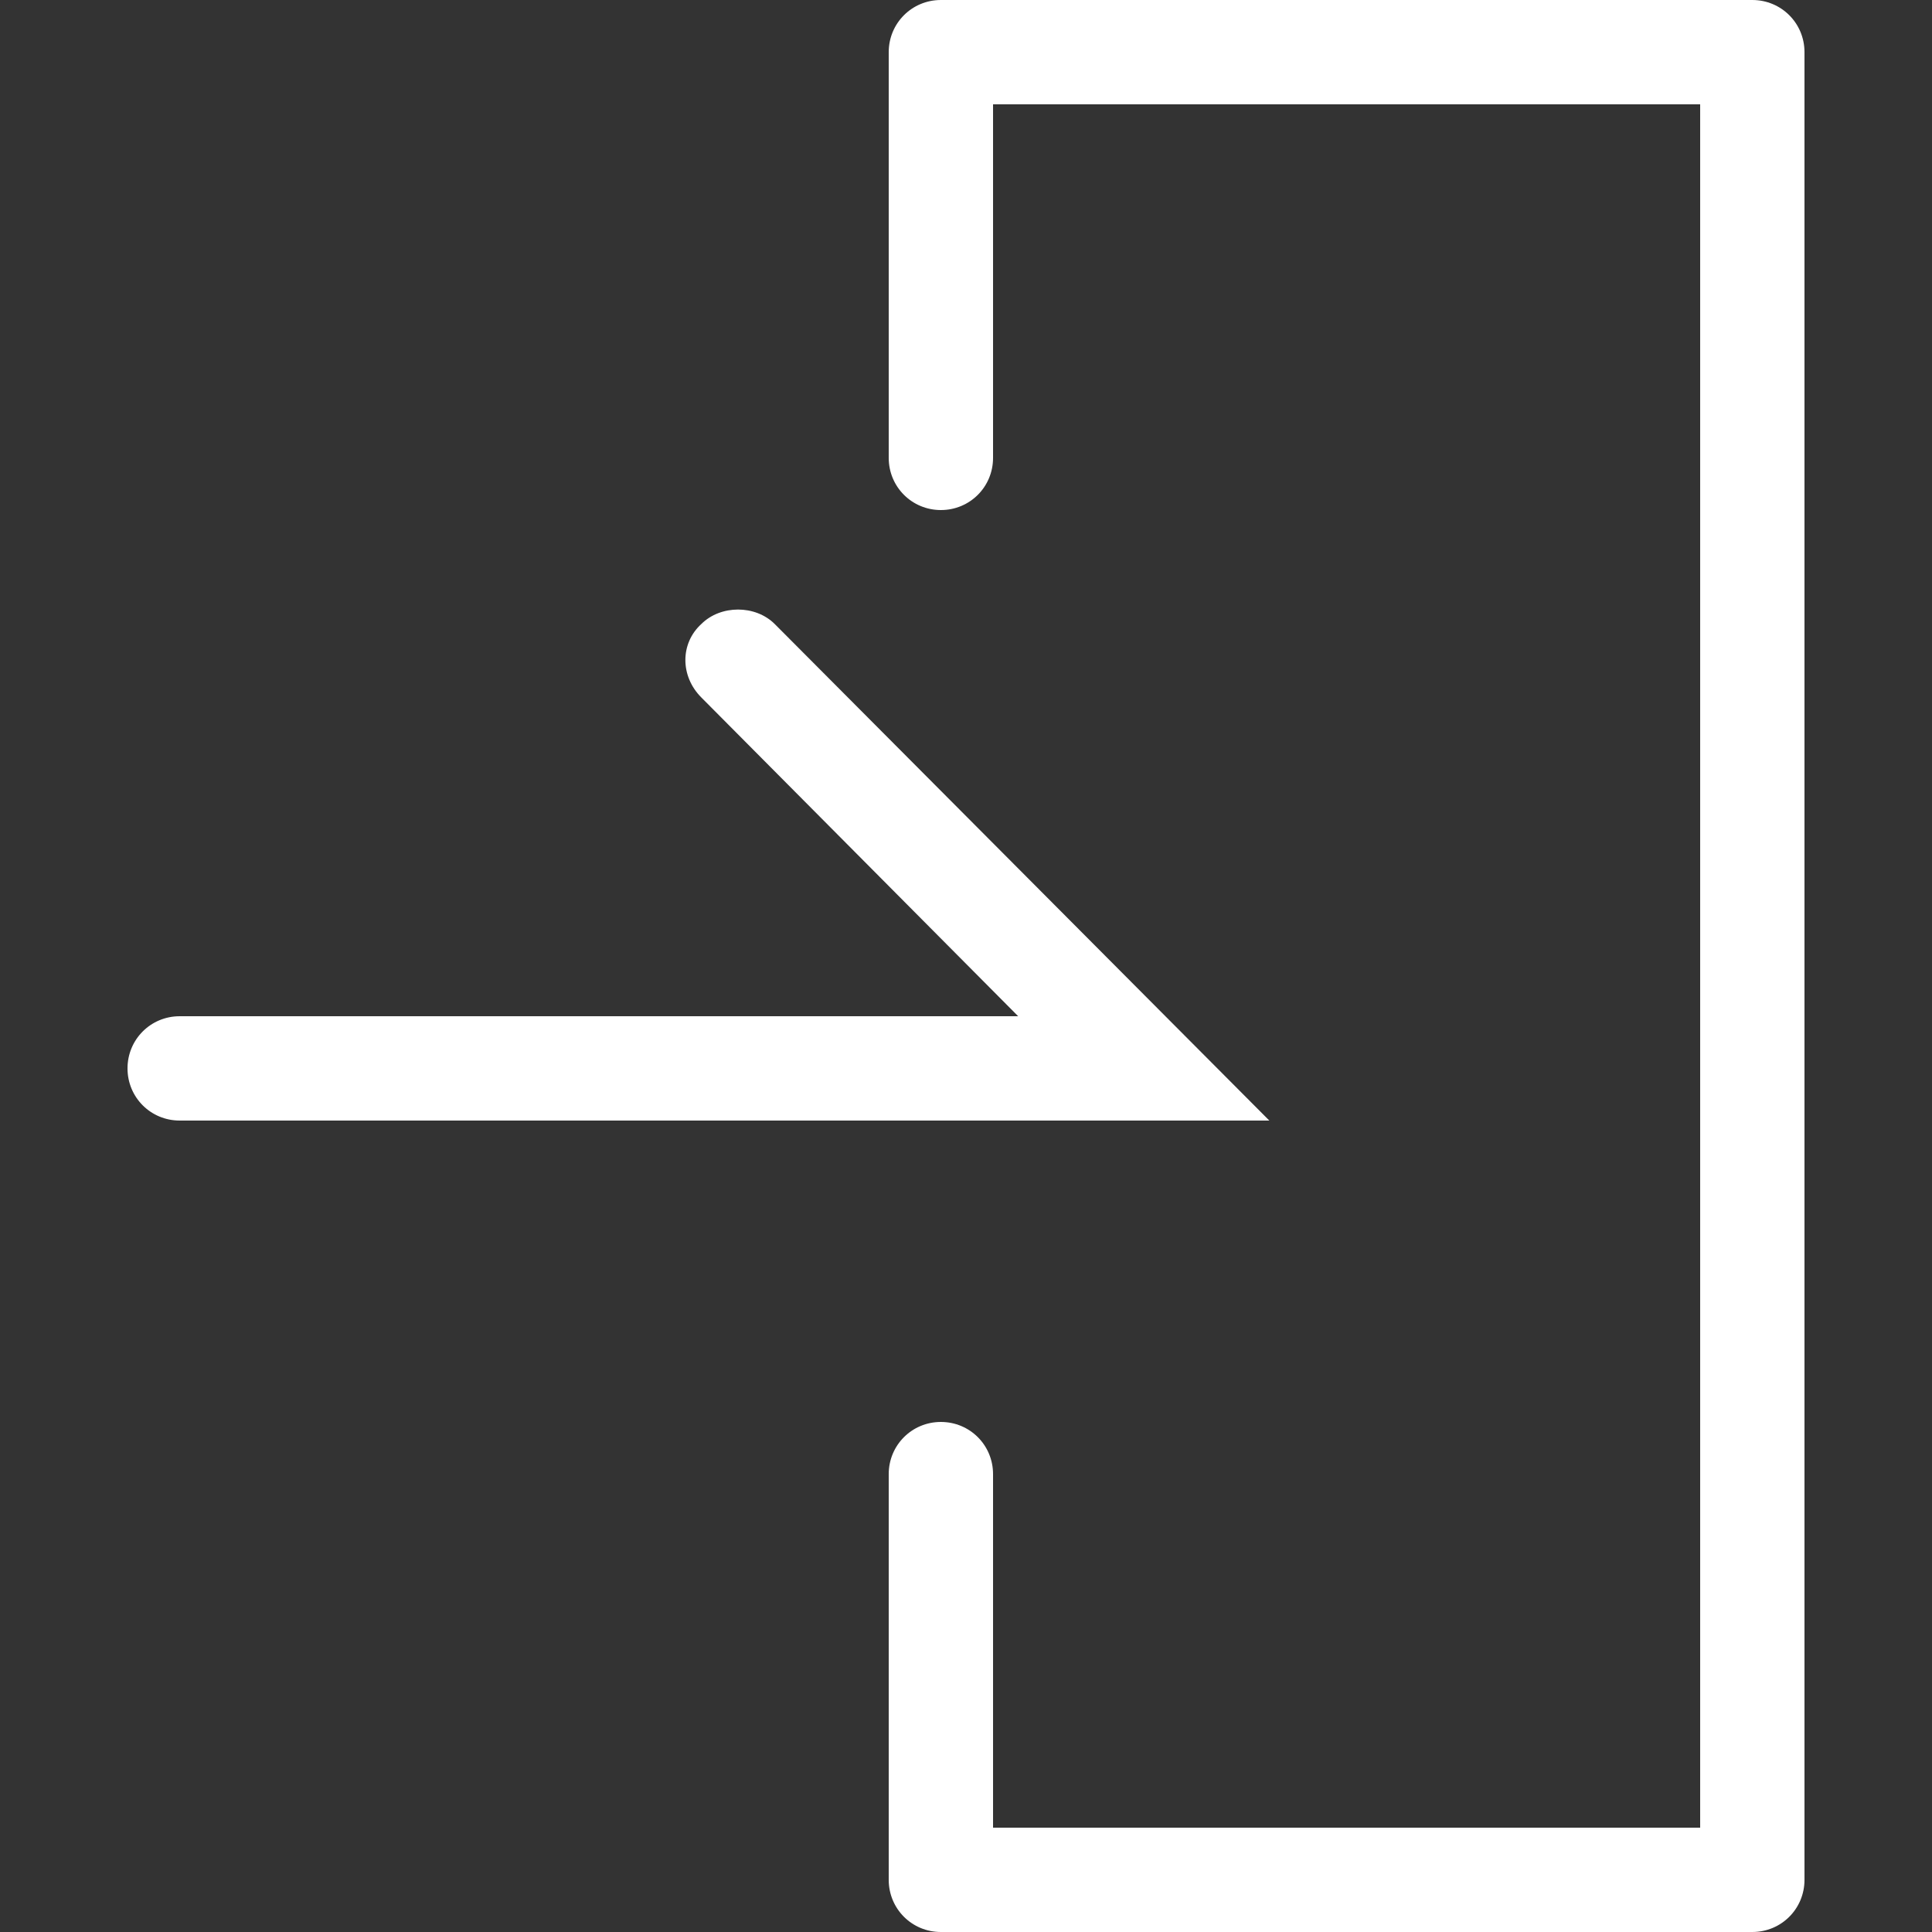 <?xml version="1.0" encoding="utf-8"?>
<!-- Generator: Adobe Illustrator 27.9.2, SVG Export Plug-In . SVG Version: 6.00 Build 0)  -->
<svg version="1.1" id="レイヤー_1" xmlns="http://www.w3.org/2000/svg" xmlns:xlink="http://www.w3.org/1999/xlink" x="0px"
	 y="0px" viewBox="0 0 100 100" style="enable-background:new 0 0 100 100;" xml:space="preserve">
<rect x="0" y="0" width="100" height="100" fill="#333333" stroke="none"/>
<style type="text/css">
	.st0{fill:#FFFFFF;}
</style>
<g>
	<path class="st0" d="M65.7,58H9.3c-1.5,0-2.7-1.2-2.7-2.7s1.2-2.7,2.7-2.7h43.4L36.3,36.1c-1.1-1.1-1.1-2.8,0-3.8c1-1,2.8-1,3.8,0
		L65.7,58z"/>
	<path class="st0" d="M90.7,100h-42c-1.5,0-2.7-1.2-2.7-2.7v-21c0-1.5,1.2-2.7,2.7-2.7s2.7,1.2,2.7,2.7v18.3H88V5.4H51.4v18.3
		c0,1.5-1.2,2.7-2.7,2.7S46,25.2,46,23.7v-21C46,1.2,47.2,0,48.7,0h42c1.5,0,2.7,1.2,2.7,2.7v94.6C93.4,98.8,92.2,100,90.7,100z"/>
</g>
</svg>
